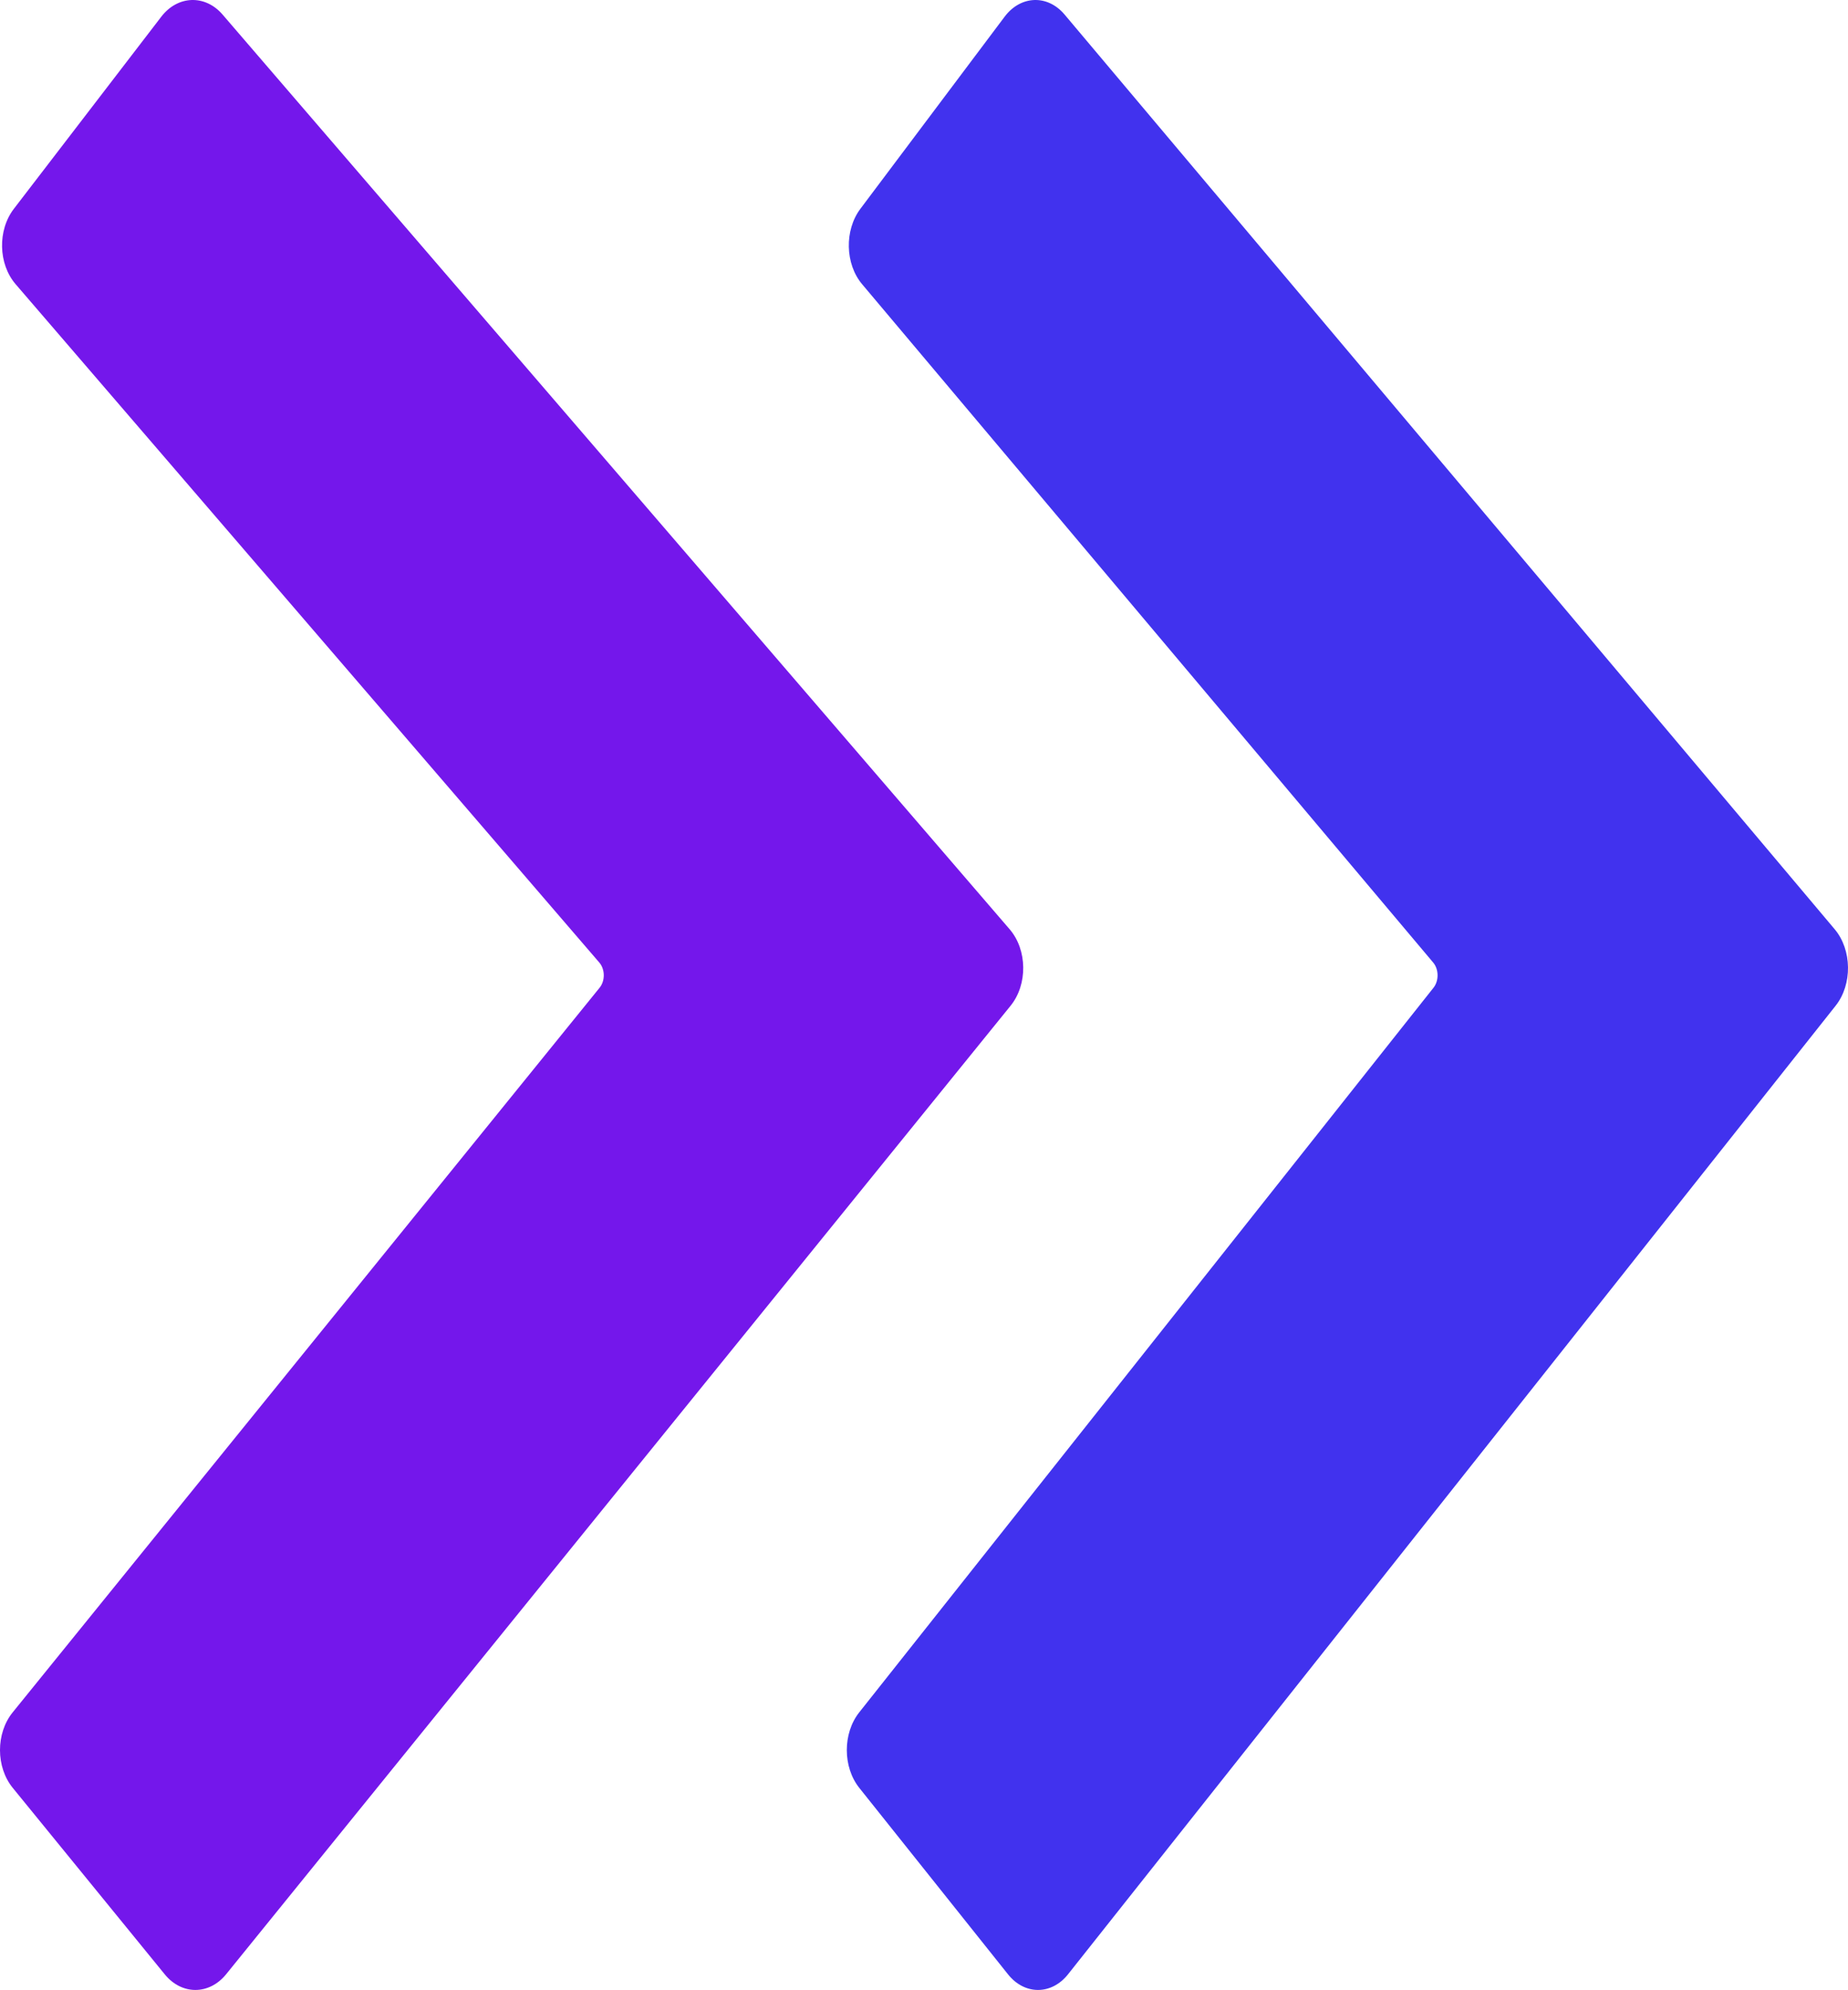 <svg xmlns="http://www.w3.org/2000/svg" width="419" height="451" viewBox="0 0 419 451" fill="none"><path d="M37.361 447.471L2.892 405.204C-0.954 400.49 -0.967 392.831 2.87 388.096L135.945 223.864C137.237 222.275 137.203 219.686 135.878 218.144L3.548 64.415C-0.403 59.831 -0.581 52.173 3.15 47.317L36.565 3.79C40.292 -1.066 46.517 -1.284 50.464 3.3L228.918 210.606C232.942 215.284 233.039 223.119 229.13 227.944L51.269 447.445C47.432 452.175 41.206 452.186 37.361 447.471Z" fill="#7417EB"></path><path d="M228.556 447.471L194.829 405.205C191.067 400.49 191.054 392.831 194.808 388.096L325.016 223.864C326.279 222.275 326.246 219.686 324.945 218.144L195.471 64.415C191.605 59.831 191.431 52.173 195.082 47.317L227.777 3.79C231.427 -1.066 237.515 -1.284 241.377 3.3L415.985 210.606C419.921 215.284 420.017 223.119 416.192 227.944L242.164 447.445C238.414 452.175 232.318 452.186 228.556 447.471Z" fill="#4132EE"></path></svg>